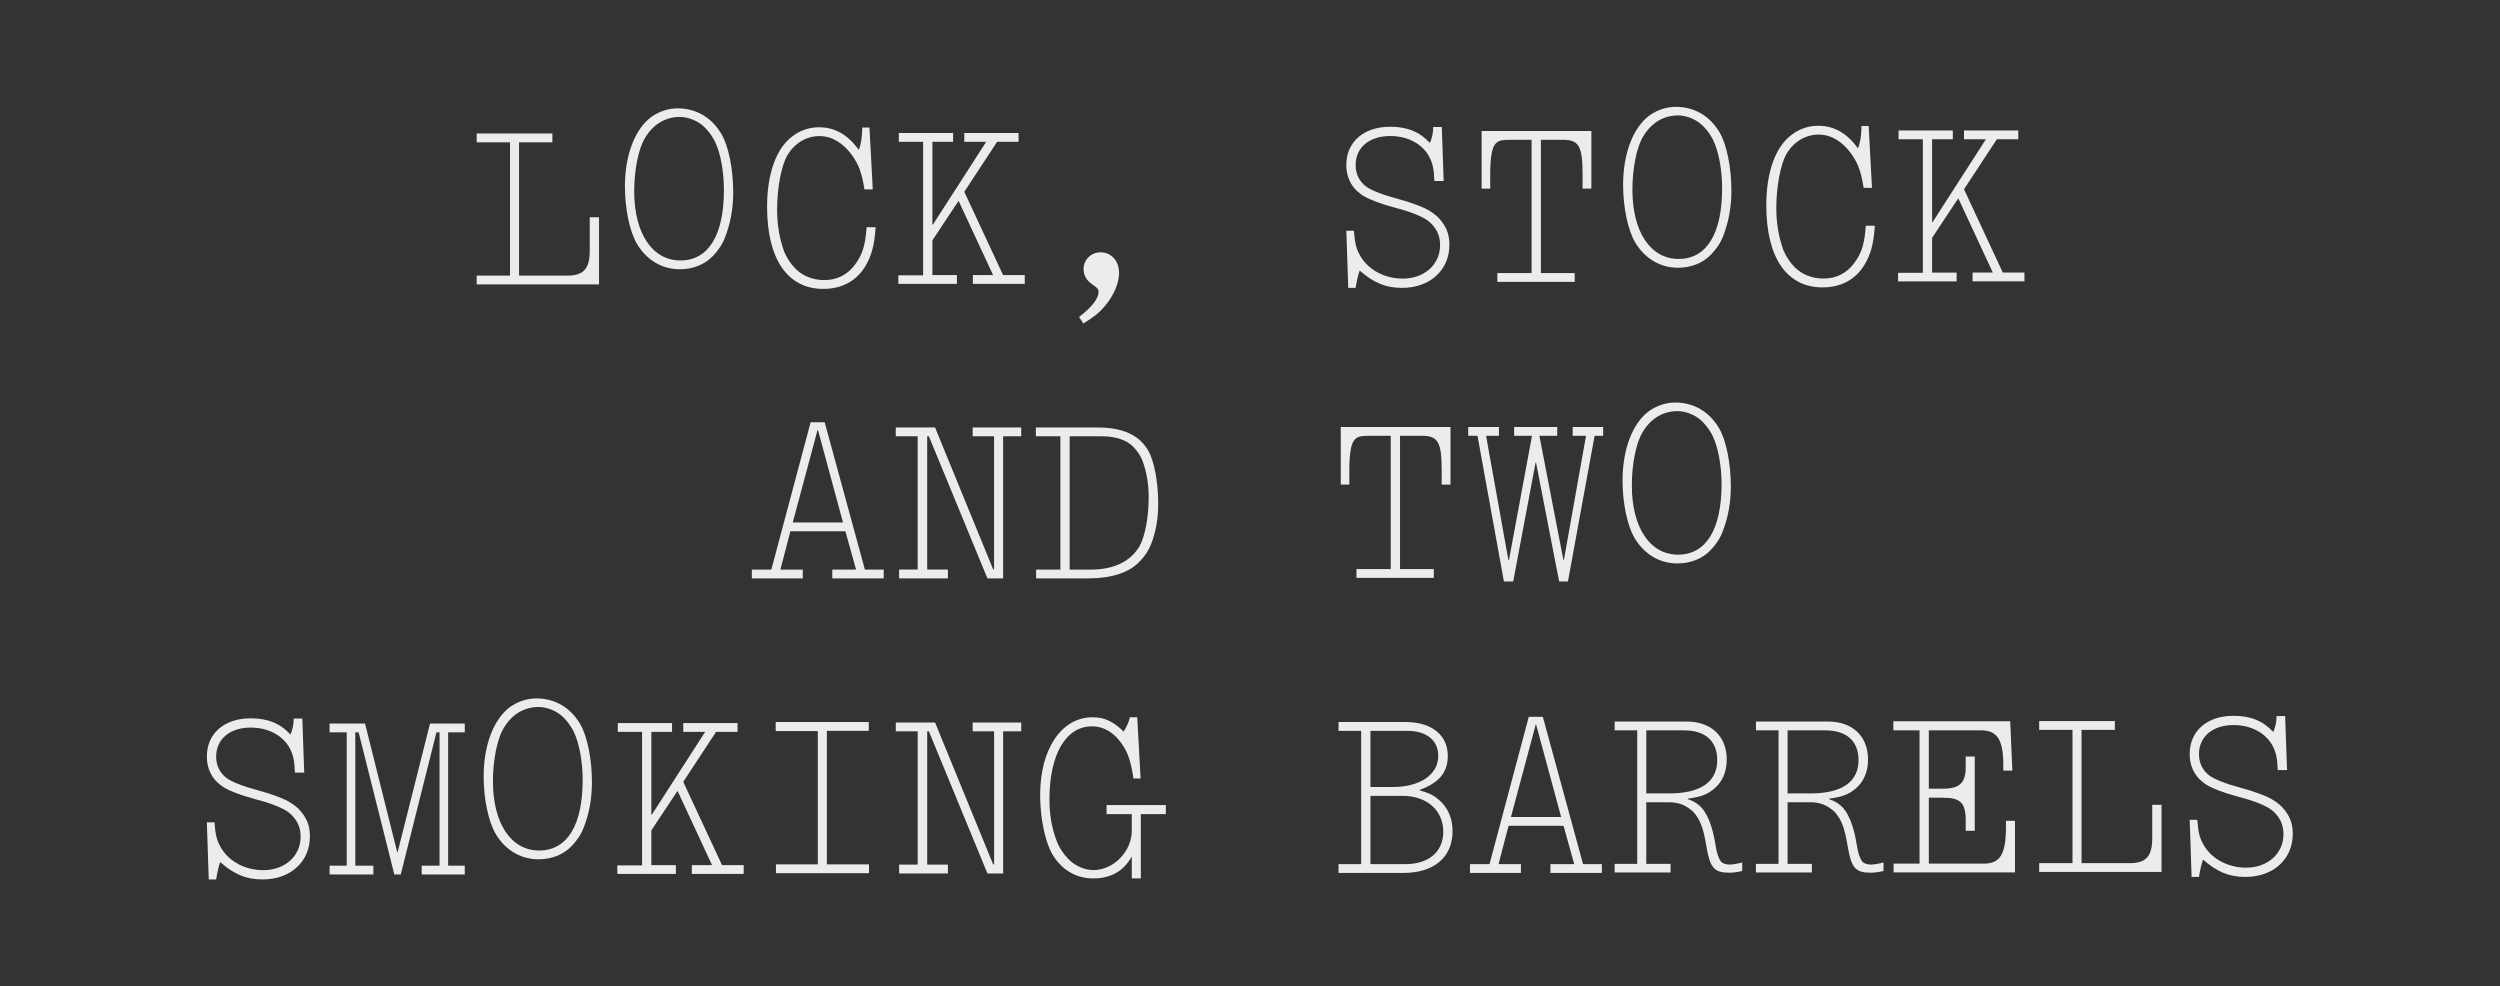 <svg width="1825" height="720" viewBox="0 0 1825 720" fill="none" xmlns="http://www.w3.org/2000/svg">
<rect x="0" y="0" width="1825" height="720" fill="#333333" stroke="none"/>
<g clip-path="url(#clip0_1163_2893)">
<path d="M403.233 97.452V103.882H378.907V201.187H414.183C425.996 201.187 430.515 196.149 430.515 183.117V158.618H437.29V207.616H347.979V201.187H372.305V103.882H347.979V97.452H403.233Z" fill="#ECECEC"/>
<path d="M526.559 97.695C531.77 106.379 535.244 123.239 535.244 140.264C535.244 151.904 533.334 162.853 529.333 173.102C527.596 177.967 524.468 182.66 520.475 186.825C514.565 193.082 505.88 196.556 496.322 196.556C483.29 196.556 472.168 189.953 465.048 178.14C459.664 169.101 456.19 152.422 456.19 136.09C456.19 113.155 463.484 94.212 475.478 85.354C481.035 81.362 487.991 79.098 494.594 79.098C508.144 79.098 519.438 85.7 526.568 97.686L526.559 97.695ZM470.786 100.823C466.093 108.471 462.965 124.104 462.965 139.572C462.965 170.328 476.17 190.135 496.676 190.135C517.183 190.135 528.469 171.719 528.469 138.527C528.469 125.495 526.041 111.945 522.04 103.605C519.611 98.567 515.61 93.529 511.618 90.574C507.098 87.273 501.196 85.363 496.331 85.363C485.727 85.363 476.697 90.747 470.786 100.832V100.823Z" fill="#ECECEC"/>
<path d="M639.212 165.886C638.339 179.091 636.257 186.739 631.564 194.559C624.962 205.336 614.359 210.892 600.981 210.892C574.918 210.892 559.977 189.176 559.977 150.945C559.977 126.618 566.752 107.857 578.919 99.164C584.476 94.99 591.078 92.907 597.862 92.907C609.502 92.907 618.887 98.291 626.881 109.413C628.617 105.239 629.309 100.201 629.49 93.08H634.701L637.13 138.259H631.046C629.136 126.446 627.053 120.535 622.188 113.587C615.586 104.375 607.247 99.337 598.207 99.337C588.65 99.337 579.965 104.548 574.754 113.414C570.407 120.889 567.279 137.222 567.279 153.027C567.279 163.976 569.016 174.226 572.49 183.783C574.227 187.957 576.836 192.122 580.483 195.942C585.694 201.326 593.342 204.454 601.681 204.454C611.066 204.454 618.705 200.635 624.271 192.987C629.654 185.866 631.746 178.737 632.61 165.878H639.212V165.886Z" fill="#ECECEC"/>
<path d="M743.552 97.081V103.51H727.91L703.93 139.996L732.249 200.807H748.063V207.237H710.186V200.807H724.955L699.764 146.598L680.649 175.444V200.816H698.546V207.245H655.804V200.989H673.874V103.51H656.15V97.081H695.763V103.51H680.649V163.976H680.995L719.917 103.51H703.93V97.081H743.543H743.552Z" fill="#ECECEC"/>
<path d="M787.711 231.442C797.441 223.794 801.961 217.892 801.961 212.854C801.961 211.29 800.915 209.898 798.141 208.162C793.103 204.688 791.021 201.386 791.021 196.348C791.021 189.573 796.577 184.189 803.361 184.189C811.182 184.189 816.911 190.446 816.911 199.131C816.911 206.779 813.092 215.637 806.662 223.284C802.315 228.495 798.669 231.278 790.848 236.143L787.72 231.451L787.711 231.442Z" fill="#ECECEC"/>
<path d="M988.362 168.452C989.054 177.837 990.099 182.175 993.573 187.741C999.484 197.298 1011.12 203.382 1023.98 203.382C1039.8 203.382 1051.27 193.133 1051.27 178.883C1051.27 171.762 1048.48 166.197 1042.93 161.504C1038.75 158.203 1029.89 154.556 1018.25 151.601C1007.31 148.646 997.756 144.999 993.582 141.87C991.672 140.479 989.762 138.742 988.371 137.005C984.724 132.486 982.814 126.929 982.814 120.327C982.814 103.648 995.5 92.526 1014.79 92.526C1027.13 92.526 1036.33 96.173 1043.81 104.34C1045.2 101.384 1046.24 97.046 1046.24 92.699H1052.5L1053.89 132.14H1047.12C1046.77 122.928 1045.73 118.59 1042.77 113.37C1037.39 104.512 1027.13 99.293 1014.8 99.293C999.683 99.293 989.607 107.632 989.607 120.491C989.607 126.747 992.044 131.958 996.728 135.778C1000.37 138.733 1009.24 142.207 1020.35 145.163C1030.26 147.773 1040.33 151.592 1044.33 154.375C1046.07 155.421 1047.29 156.458 1049.72 158.549C1055.63 164.805 1058.06 170.535 1058.06 178.701C1058.06 197.29 1043.81 210.148 1023.48 210.148C1011.67 210.148 1002.8 206.502 992.554 197.462C991.335 200.936 990.298 205.629 989.598 210.148H984.214L982.823 168.444H988.38L988.362 168.452Z" fill="#ECECEC"/>
<path d="M1161.7 95.611V137.662H1155.27V127.413C1155.27 106.733 1152.66 102.041 1140.84 102.041H1124.86V199.346H1149.53V205.776H1093.06V199.346H1118.07V102.041H1102.79C1096.18 102.041 1093.93 102.559 1091.84 104.823C1089.06 107.606 1087.85 114.9 1087.85 127.931V137.662H1081.59V95.611H1161.69H1161.7Z" fill="#ECECEC"/>
<path d="M1255.24 96.588C1260.45 105.273 1263.93 122.133 1263.93 139.157C1263.93 150.797 1262.02 161.746 1258.02 171.996C1256.28 176.861 1253.15 181.553 1249.16 185.719C1243.25 191.975 1234.56 195.449 1225.01 195.449C1211.97 195.449 1200.85 188.847 1193.73 177.034C1188.35 167.994 1184.87 151.316 1184.87 134.983C1184.87 112.048 1192.17 93.106 1204.16 84.248C1209.72 80.255 1216.68 77.991 1223.28 77.991C1236.83 77.991 1248.12 84.594 1255.25 96.579L1255.24 96.588ZM1199.47 99.716C1194.78 107.364 1191.65 122.997 1191.65 138.466C1191.65 169.222 1204.85 189.028 1225.36 189.028C1245.87 189.028 1257.15 170.613 1257.15 137.42C1257.15 124.388 1254.73 110.838 1250.72 102.499C1248.3 97.461 1244.29 92.423 1240.3 89.467C1235.78 86.166 1229.88 84.256 1225.02 84.256C1214.42 84.256 1205.38 89.64 1199.47 99.725V99.716Z" fill="#ECECEC"/>
<path d="M1368.63 164.789C1367.77 177.993 1365.68 185.641 1360.98 193.462C1354.38 204.238 1343.78 209.795 1330.4 209.795C1304.34 209.795 1289.4 188.078 1289.4 149.847C1289.4 125.521 1296.17 106.76 1308.34 98.066C1313.9 93.892 1320.51 91.81 1327.28 91.81C1338.92 91.81 1348.31 97.193 1356.3 108.315C1358.04 104.141 1358.74 99.103 1358.91 91.982H1364.12L1366.55 137.161H1360.47C1358.56 125.348 1356.47 119.437 1351.61 112.489C1345.01 103.277 1336.67 98.239 1327.63 98.239C1318.07 98.239 1309.38 103.45 1304.17 112.316C1299.83 119.791 1296.7 136.124 1296.7 151.93C1296.7 162.879 1298.44 173.128 1301.91 182.686C1303.65 186.86 1306.26 191.025 1309.9 194.844C1315.11 200.228 1322.76 203.357 1331.1 203.357C1340.49 203.357 1348.12 199.537 1353.69 191.889C1359.07 184.768 1361.17 177.639 1362.03 164.78H1368.63V164.789Z" fill="#ECECEC"/>
<path d="M1473.34 95.24V101.67H1457.7L1433.72 138.155L1462.04 198.966H1477.85V205.396H1439.98V198.966H1454.75L1429.56 144.757L1410.44 173.603V198.975H1428.34V205.405H1385.6V199.148H1403.67V101.67H1385.94V95.24H1425.55V101.67H1410.44V162.136H1410.79L1449.71 101.67H1433.72V95.24H1473.33H1473.34Z" fill="#ECECEC"/>
<path d="M602.01 308.232L631.374 415.787H645.097V422.216H607.566V415.787H624.945L617.124 387.814H576.983L569.69 415.787H586.023V422.216H548.837V415.787H563.088L591.761 308.232H602.01ZM578.72 381.384H615.378L597.136 313.97H596.79L578.72 381.384Z" fill="#ECECEC"/>
<path d="M653.921 318.481V312.052H682.594L724.99 415.605H725.681V318.472H710.04V312.043H745.488V318.472H732.284V422.207H720.816L678.074 318.472H676.856V415.778H691.97V422.207H656.349V415.778H669.899V318.472H653.912L653.921 318.481Z" fill="#ECECEC"/>
<path d="M800.492 312.052C819.608 312.052 831.248 317.263 838.196 328.903C842.543 336.378 845.49 352.011 845.49 367.652C845.49 378.074 843.926 387.805 840.452 396.844C838.715 401.364 835.932 405.883 831.94 409.876C824.292 418.042 811.433 422.216 794.409 422.216H756.359V415.787H774.083V318.481H756.187V312.052H800.492ZM780.859 415.787H796.319C812.997 415.787 824.992 410.049 831.767 398.935C835.759 391.987 838.542 377.737 838.542 363.141C838.542 353.584 837.151 344.726 834.022 336.387C832.804 333.086 830.548 329.612 827.593 326.483C822.728 321.272 814.561 318.49 804.312 318.49H780.859V415.795V415.787Z" fill="#ECECEC"/>
<path d="M1058.86 311.688V353.739H1052.43V343.49C1052.43 322.81 1049.82 318.118 1038.01 318.118H1022.02V415.423H1046.69V421.853H990.22V415.423H1015.24V318.118H999.951C993.349 318.118 991.093 318.636 989.002 320.9C986.219 323.683 985.01 330.977 985.01 344.008V353.739H978.753V311.688H1058.85H1058.86Z" fill="#ECECEC"/>
<path d="M1170.31 311.688V318.118H1164.06L1144.6 424.454H1138.17L1121.32 337.752H1120.97L1104.64 424.454H1097.86L1078.57 318.118H1071.8V311.688H1094.21V318.118H1084.83L1101.16 408.994H1101.51L1118.36 318.118H1105.33V311.688H1136.78V318.118H1123.74L1141.29 408.821H1141.64L1157.8 318.118H1148.07V311.688H1170.31Z" fill="#ECECEC"/>
<path d="M1254.83 312.449C1260.04 321.134 1263.51 337.994 1263.51 355.018C1263.51 366.659 1261.6 377.608 1257.6 387.857C1255.87 392.722 1252.74 397.415 1248.75 401.58C1242.83 407.836 1234.15 411.31 1224.59 411.31C1211.56 411.31 1200.44 404.708 1193.32 392.895C1187.93 383.856 1184.46 367.177 1184.46 350.845C1184.46 327.909 1191.75 308.967 1203.75 300.109C1209.3 296.117 1216.26 293.853 1222.86 293.853C1236.41 293.853 1247.71 300.455 1254.84 312.441L1254.83 312.449ZM1199.06 315.578C1194.36 323.226 1191.24 338.858 1191.24 354.327C1191.24 385.083 1204.44 404.89 1224.95 404.89C1245.45 404.89 1256.74 386.474 1256.74 353.281C1256.74 340.25 1254.31 326.7 1250.31 318.36C1247.88 313.322 1243.88 308.284 1239.89 305.329C1235.37 302.028 1229.47 300.118 1224.6 300.118C1214 300.118 1204.97 305.502 1199.06 315.586V315.578Z" fill="#ECECEC"/>
<path d="M156.557 600.295C157.248 609.68 158.294 614.018 161.768 619.583C167.678 629.141 179.319 635.225 192.178 635.225C207.992 635.225 219.459 624.976 219.459 610.726C219.459 603.605 216.677 598.04 211.12 593.347C206.946 590.046 198.089 586.399 186.448 583.444C175.499 580.488 165.941 576.841 161.776 573.713C159.866 572.322 157.957 570.585 156.565 568.848C152.918 564.328 151.009 558.772 151.009 552.169C151.009 535.491 163.695 524.369 182.983 524.369C195.323 524.369 204.527 528.016 212.002 536.182C213.393 533.227 214.43 528.889 214.43 524.542H220.687L222.078 563.983H215.303C214.957 554.771 213.912 550.432 210.956 545.213C205.572 536.355 195.315 531.136 182.983 531.136C167.869 531.136 157.792 539.475 157.792 552.334C157.792 558.59 160.221 563.801 164.913 567.621C168.56 570.576 177.426 574.05 188.54 577.006C198.443 579.615 208.519 583.435 212.52 586.218C214.257 587.263 215.476 588.3 217.904 590.392C223.815 596.648 226.243 602.378 226.243 610.544C226.243 629.132 211.993 641.991 191.668 641.991C179.855 641.991 170.988 638.344 160.739 629.305C159.521 632.779 158.484 637.472 157.784 641.991H152.391L151 600.286H156.557V600.295Z" fill="#ECECEC"/>
<path d="M266.488 528.188L289.941 622.02H290.287L313.913 528.188H339.285V534.618H327.126V631.923H339.285V638.353H307.838V631.923H320.87V534.618H318.614L292.551 638.353H287.859L261.795 534.618H259.367V631.923H272.571V638.353H240.597V631.923H253.11V534.618H240.597V528.188H266.488Z" fill="#ECECEC"/>
<path d="M423.438 528.431C428.649 537.116 432.123 553.976 432.123 571C432.123 582.64 430.213 593.589 426.212 603.838C424.475 608.704 421.347 613.396 417.354 617.561C411.443 623.818 402.759 627.292 393.201 627.292C380.169 627.292 369.047 620.69 361.927 608.876C356.543 599.837 353.069 583.159 353.069 566.826C353.069 543.891 360.362 524.948 372.357 516.091C377.914 512.098 384.87 509.834 391.473 509.834C405.023 509.834 416.317 516.436 423.447 528.422L423.438 528.431ZM367.665 531.559C362.972 539.207 359.844 554.84 359.844 570.309C359.844 601.064 373.048 620.871 393.555 620.871C414.062 620.871 425.348 602.456 425.348 569.263C425.348 556.231 422.92 542.681 418.919 534.342C416.49 529.304 412.489 524.266 408.497 521.31C403.977 518.009 398.075 516.099 393.209 516.099C382.606 516.099 373.576 521.483 367.665 531.568V531.559Z" fill="#ECECEC"/>
<path d="M538.39 527.817V534.247H522.748L498.768 570.732L527.087 631.544H542.901V637.973H505.024V631.544H519.793L494.602 577.334L475.487 606.18V631.552H493.384V637.982H450.642V631.725H468.712V534.247H450.988V527.817H490.601V534.247H475.487V594.713H475.833L514.755 534.247H498.768V527.817H538.381H538.39Z" fill="#ECECEC"/>
<path d="M634.2 527.083V533.512H603.617V630.991H634.373V637.42H566.432V630.991H597.015V533.685H566.259V527.083H634.2Z" fill="#ECECEC"/>
<path d="M653.929 533.883V527.454H682.602L724.998 631.007H725.69V533.875H710.048V527.445H745.496V533.875H732.292V637.61H720.824L678.083 533.875H676.864V631.18H691.978V637.61H656.357V631.18H669.908V533.875H653.92L653.929 533.883Z" fill="#ECECEC"/>
<path d="M826.192 625.779H825.847C819.936 636.201 810.56 641.248 798.046 641.248C785.533 641.248 774.938 634.991 768.163 623.524C762.952 614.485 759.306 597.288 759.306 580.264C759.306 546.725 774.947 523.617 797.528 523.617C806.213 523.617 812.297 526.4 820.29 534.039C822.727 530.047 823.937 527.264 824.81 523.617H830.193L832.63 568.269H827.419C825.51 555.583 823.427 549.326 818.735 542.724C813.005 534.558 805.53 530.211 797.191 530.211C778.075 530.211 766.089 550.718 766.089 583.556C766.089 594.505 767.826 604.754 771.3 613.612C773.037 618.477 775.993 622.997 779.812 626.989C784.678 632.027 791.626 635.156 798.228 635.156C812.997 635.156 826.201 621.433 826.201 606.482V594.324H807.786V587.721H851.055V594.324H832.812V641.239H826.21V625.771L826.192 625.779Z" fill="#ECECEC"/>
<path d="M1026.31 527.092C1045.07 527.092 1056.89 536.649 1056.89 551.764C1056.89 563.75 1050.63 571.398 1036.38 576.609V576.954C1043.51 579.037 1046.63 580.601 1050.46 583.902C1056.89 589.459 1060.37 597.279 1060.37 606.664C1060.37 625.78 1046.82 637.247 1024.4 637.247H977.137V630.818H993.643V533.512H977.137V527.083H1026.31V527.092ZM1000.42 574.526H1016.41C1036.74 574.526 1049.94 565.487 1049.94 551.764C1049.94 540.469 1041.43 533.521 1027.35 533.521H1000.42V574.526ZM1000.42 630.826H1025.79C1043 630.826 1053.59 621.787 1053.59 607.2C1053.59 591.559 1041.6 580.964 1023.88 580.964H1000.43V630.835L1000.42 630.826Z" fill="#ECECEC"/>
<path d="M1126.27 523.271L1155.63 630.826H1169.35V637.255H1131.82V630.826H1149.2L1141.38 602.853H1101.24L1093.94 630.826H1110.27V637.255H1073.09V630.826H1087.34L1116.01 523.271H1126.26H1126.27ZM1102.99 596.423H1139.64L1121.4 529.01H1121.06L1102.99 596.423Z" fill="#ECECEC"/>
<path d="M1231.33 526.729C1249.23 526.729 1260.52 537.505 1260.52 554.529C1260.52 563.568 1257.22 571.034 1250.97 576.073C1246.1 580.065 1241.41 581.802 1232.02 583.021V583.366C1235.32 584.412 1238.28 585.976 1240.71 588.231C1245.92 592.578 1250.09 602.827 1252.18 616.032C1253.22 622.98 1254.43 626.281 1256.35 629.063C1257.91 630.455 1260 631.146 1262.78 631.146C1264.86 631.146 1269.55 630.273 1271.82 629.582V635.839C1268 636.711 1265.39 637.057 1262.43 637.057C1251.31 637.057 1248.36 633.756 1245.58 617.423C1243.5 604.391 1241.06 598.135 1236.02 592.578C1230.99 587.886 1225.43 585.63 1218.47 585.63H1201.79V630.636H1219.52V636.893H1178.69V630.636H1195.19V533.158H1178.69V526.729H1231.33ZM1201.79 579.201H1218.3C1241.41 579.201 1253.58 570.862 1253.58 554.875C1253.58 540.979 1244.89 533.158 1229.25 533.158H1201.79V579.201Z" fill="#ECECEC"/>
<path d="M1334.48 526.729C1352.38 526.729 1363.67 537.505 1363.67 554.529C1363.67 563.568 1360.37 571.034 1354.11 576.073C1349.25 580.065 1344.56 581.802 1335.17 583.021V583.366C1338.47 584.412 1341.43 585.976 1343.86 588.231C1349.07 592.578 1353.24 602.827 1355.32 616.032C1356.37 622.98 1357.58 626.281 1359.5 629.063C1361.06 630.455 1363.14 631.146 1365.93 631.146C1368.01 631.146 1372.7 630.273 1374.97 629.582V635.839C1371.15 636.711 1368.54 637.057 1365.58 637.057C1354.46 637.057 1351.5 633.756 1348.73 617.423C1346.65 604.391 1344.21 598.135 1339.17 592.578C1334.13 587.886 1328.57 585.63 1321.62 585.63H1304.94V630.636H1322.67V636.893H1281.83V630.636H1298.34V533.158H1281.83V526.729H1334.48ZM1304.94 579.201H1321.45C1344.56 579.201 1356.72 570.862 1356.72 554.875C1356.72 540.979 1348.04 533.158 1332.4 533.158H1304.94V579.201Z" fill="#ECECEC"/>
<path d="M1467.46 526.555L1469.02 562.522H1462.42V558.175C1462.42 540.106 1457.9 533.158 1446.26 533.158H1408.04V575.727H1418.63C1430.45 575.727 1434.97 571.38 1434.97 560.258V552.264H1441.57V606.474H1434.97V598.999C1434.97 586.14 1431.15 582.32 1418.46 582.32H1408.04V630.446H1448.18C1460.16 630.446 1464.34 623.498 1464.34 603.691V599.172H1470.94V636.875H1382.33V630.446H1401.27V533.14H1382.16V526.538H1467.47L1467.46 526.555Z" fill="#ECECEC"/>
<path d="M1543.85 526.356V532.786H1519.52V630.091H1554.8C1566.61 630.091 1571.13 625.053 1571.13 612.022V587.522H1577.91V636.521H1488.6V630.091H1512.92V532.786H1488.6V526.356H1543.85Z" fill="#ECECEC"/>
<path d="M1604.02 598.463C1604.71 607.848 1605.76 612.186 1609.23 617.751C1615.14 627.309 1626.78 633.393 1639.64 633.393C1655.46 633.393 1666.93 623.144 1666.93 608.894C1666.93 601.773 1664.14 596.208 1658.59 591.515C1654.41 588.214 1645.55 584.567 1633.91 581.612C1622.97 578.656 1613.41 575.009 1609.24 571.881C1607.33 570.49 1605.42 568.753 1604.03 567.016C1600.38 562.496 1598.47 556.94 1598.47 550.337C1598.47 533.659 1611.16 522.537 1630.45 522.537C1642.79 522.537 1651.99 526.184 1659.47 534.35C1660.86 531.395 1661.9 527.057 1661.9 522.71H1668.15L1669.54 562.151H1662.77C1662.42 552.939 1661.38 548.6 1658.42 543.381C1653.04 534.523 1642.78 529.304 1630.45 529.304C1615.33 529.304 1605.26 537.643 1605.26 550.502C1605.26 556.758 1607.69 561.969 1612.38 565.789C1616.03 568.744 1624.89 572.218 1636.01 575.174C1645.92 577.783 1655.99 581.603 1659.99 584.386C1661.73 585.431 1662.95 586.468 1665.38 588.56C1671.29 594.816 1673.72 600.546 1673.72 608.712C1673.72 627.3 1659.47 640.159 1639.14 640.159C1627.33 640.159 1618.46 636.512 1608.21 627.473C1607 630.947 1605.96 635.64 1605.26 640.159H1599.87L1598.48 598.454H1604.04L1604.02 598.463Z" fill="#ECECEC"/>
</g>
<defs>
<clipPath id="clip0_1163_2893">
<rect width="1522.7" height="564" fill="white" transform="translate(151 78)"/>
</clipPath>
</defs>
</svg>

